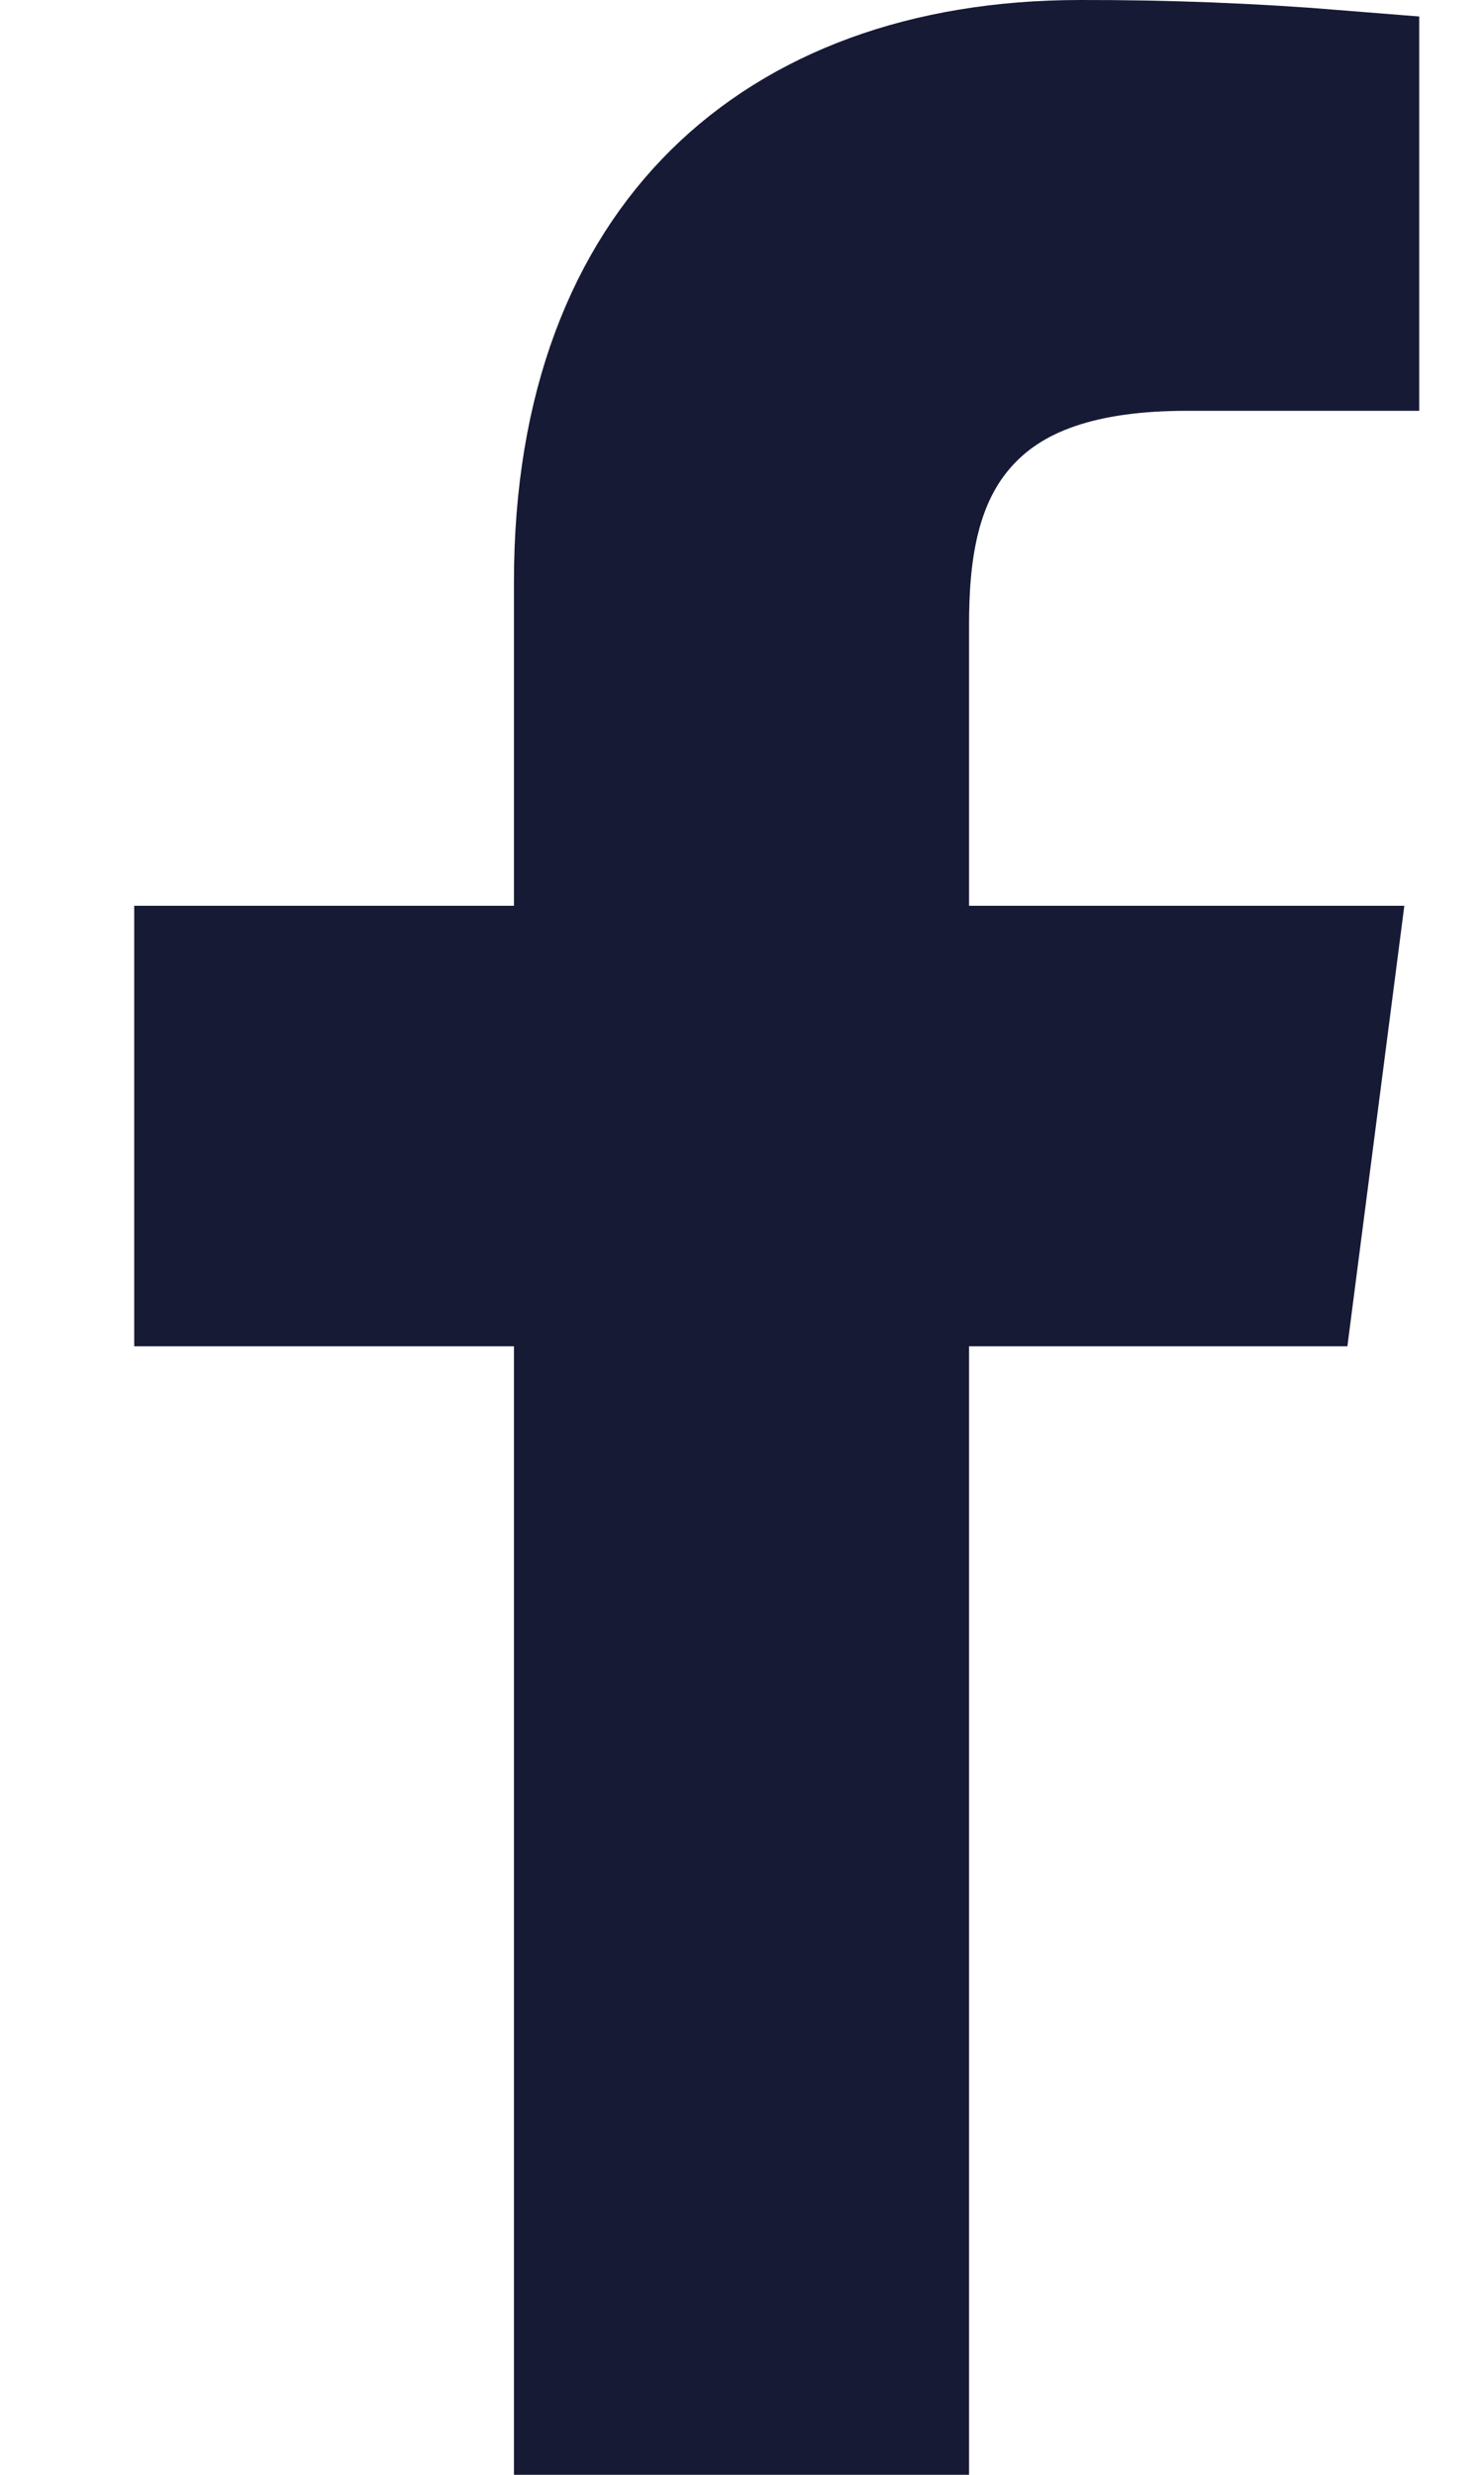 <svg width="9" height="15" viewBox="0 0 9 15" fill="none" xmlns="http://www.w3.org/2000/svg">
<path d="M6.552 0.5H6.553C7.072 0.499 7.59 0.519 8.107 0.561V1.99H7.197C6.581 1.99 6.069 2.13 5.739 2.521C5.425 2.891 5.377 3.376 5.377 3.787V5.99H7.948L7.732 7.66H5.377V14.5H3.617V7.66H1.314V5.99H3.617V3.525C3.617 2.489 3.932 1.747 4.421 1.264C4.912 0.779 5.633 0.5 6.552 0.5Z" fill="#171A35" stroke="#171A35"/>
</svg>

